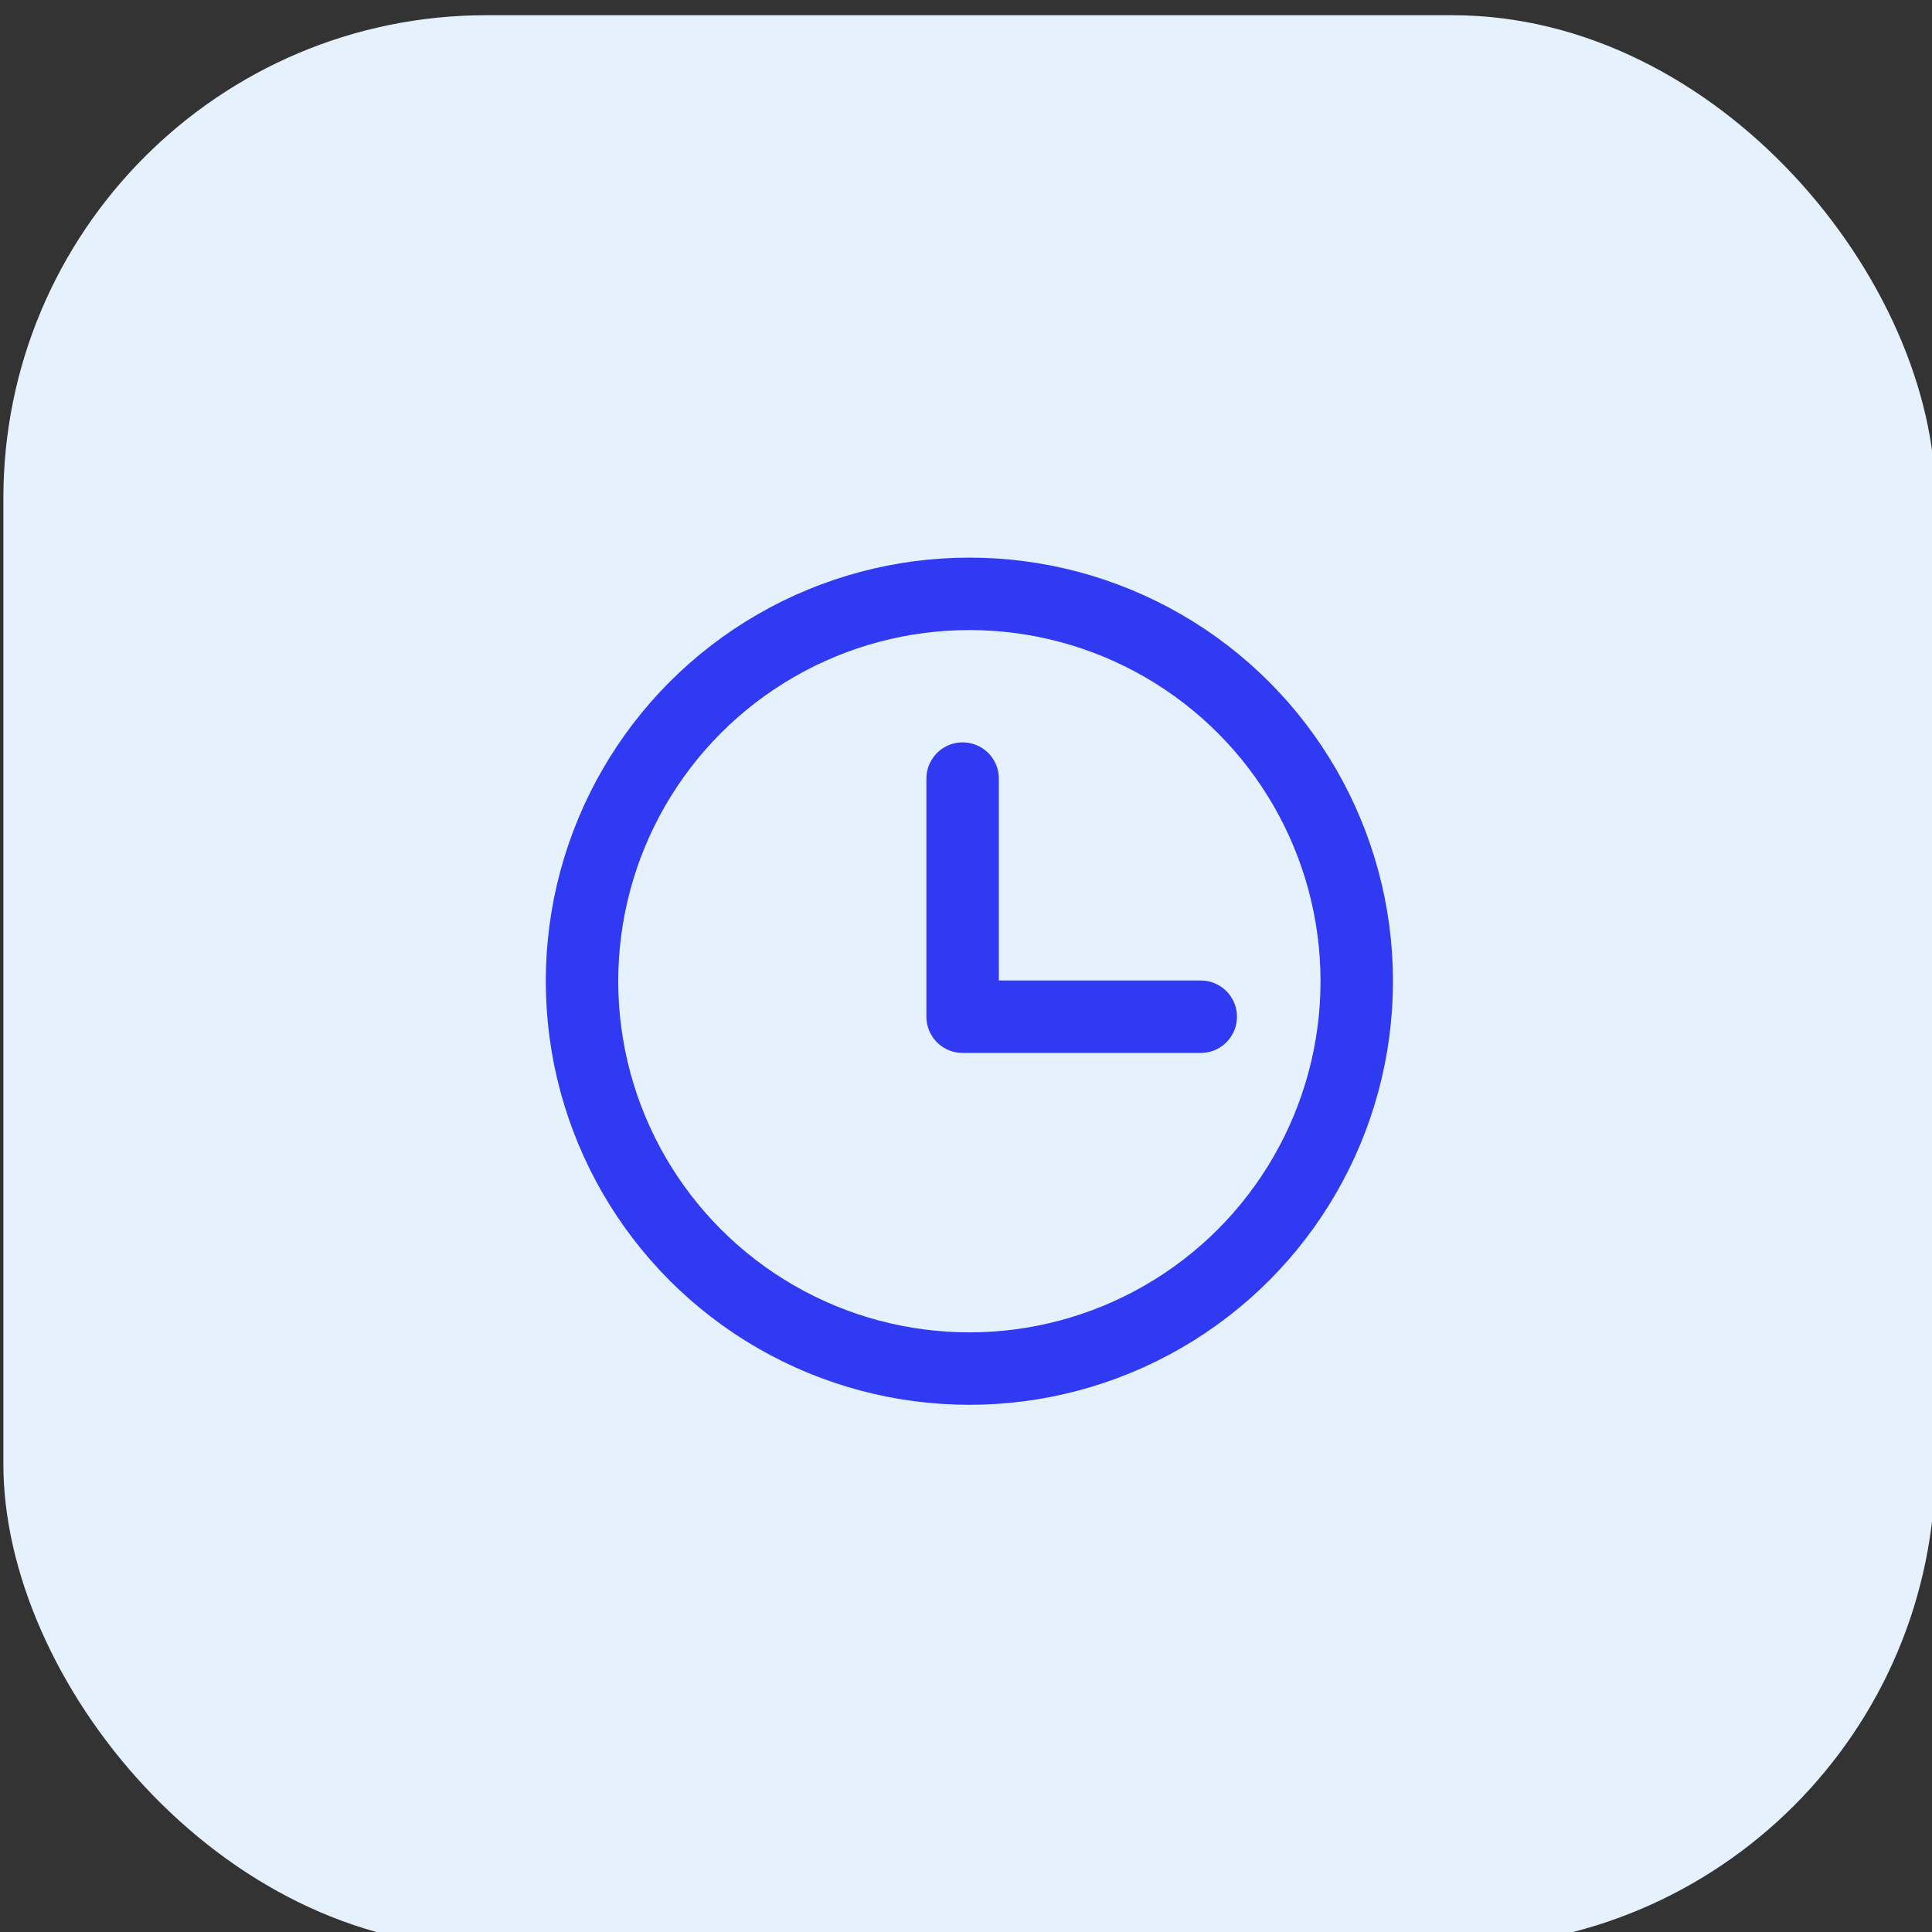 <?xml version="1.0" encoding="UTF-8"?>
<svg xmlns="http://www.w3.org/2000/svg" id="Layer_1" data-name="Layer 1" viewBox="0 0 80 80">
  <rect x="0" y="0" width="80" height="80" fill="#333333" stroke="none"/>
  <defs>
    <style>
      .cls-1 {
        fill: #e5f2fe;
        stroke-width: 0px;
      }

      .cls-2 {
        fill: none;
        stroke: #303af2;
        stroke-linecap: round;
        stroke-linejoin: round;
        stroke-width: 3px;
      }
    </style>
  </defs>
  <rect id="Rectangle_121" data-name="Rectangle 121" class="cls-1" x=".14" y=".63" width="80" height="80" rx="20" ry="20"></rect>
  <g>
    <circle class="cls-2" cx="40.14" cy="40.63" r="16.04"></circle>
    <polyline class="cls-2" points="49.72 42.1 39.86 42.1 39.86 32.24"></polyline>
  </g>
</svg>
